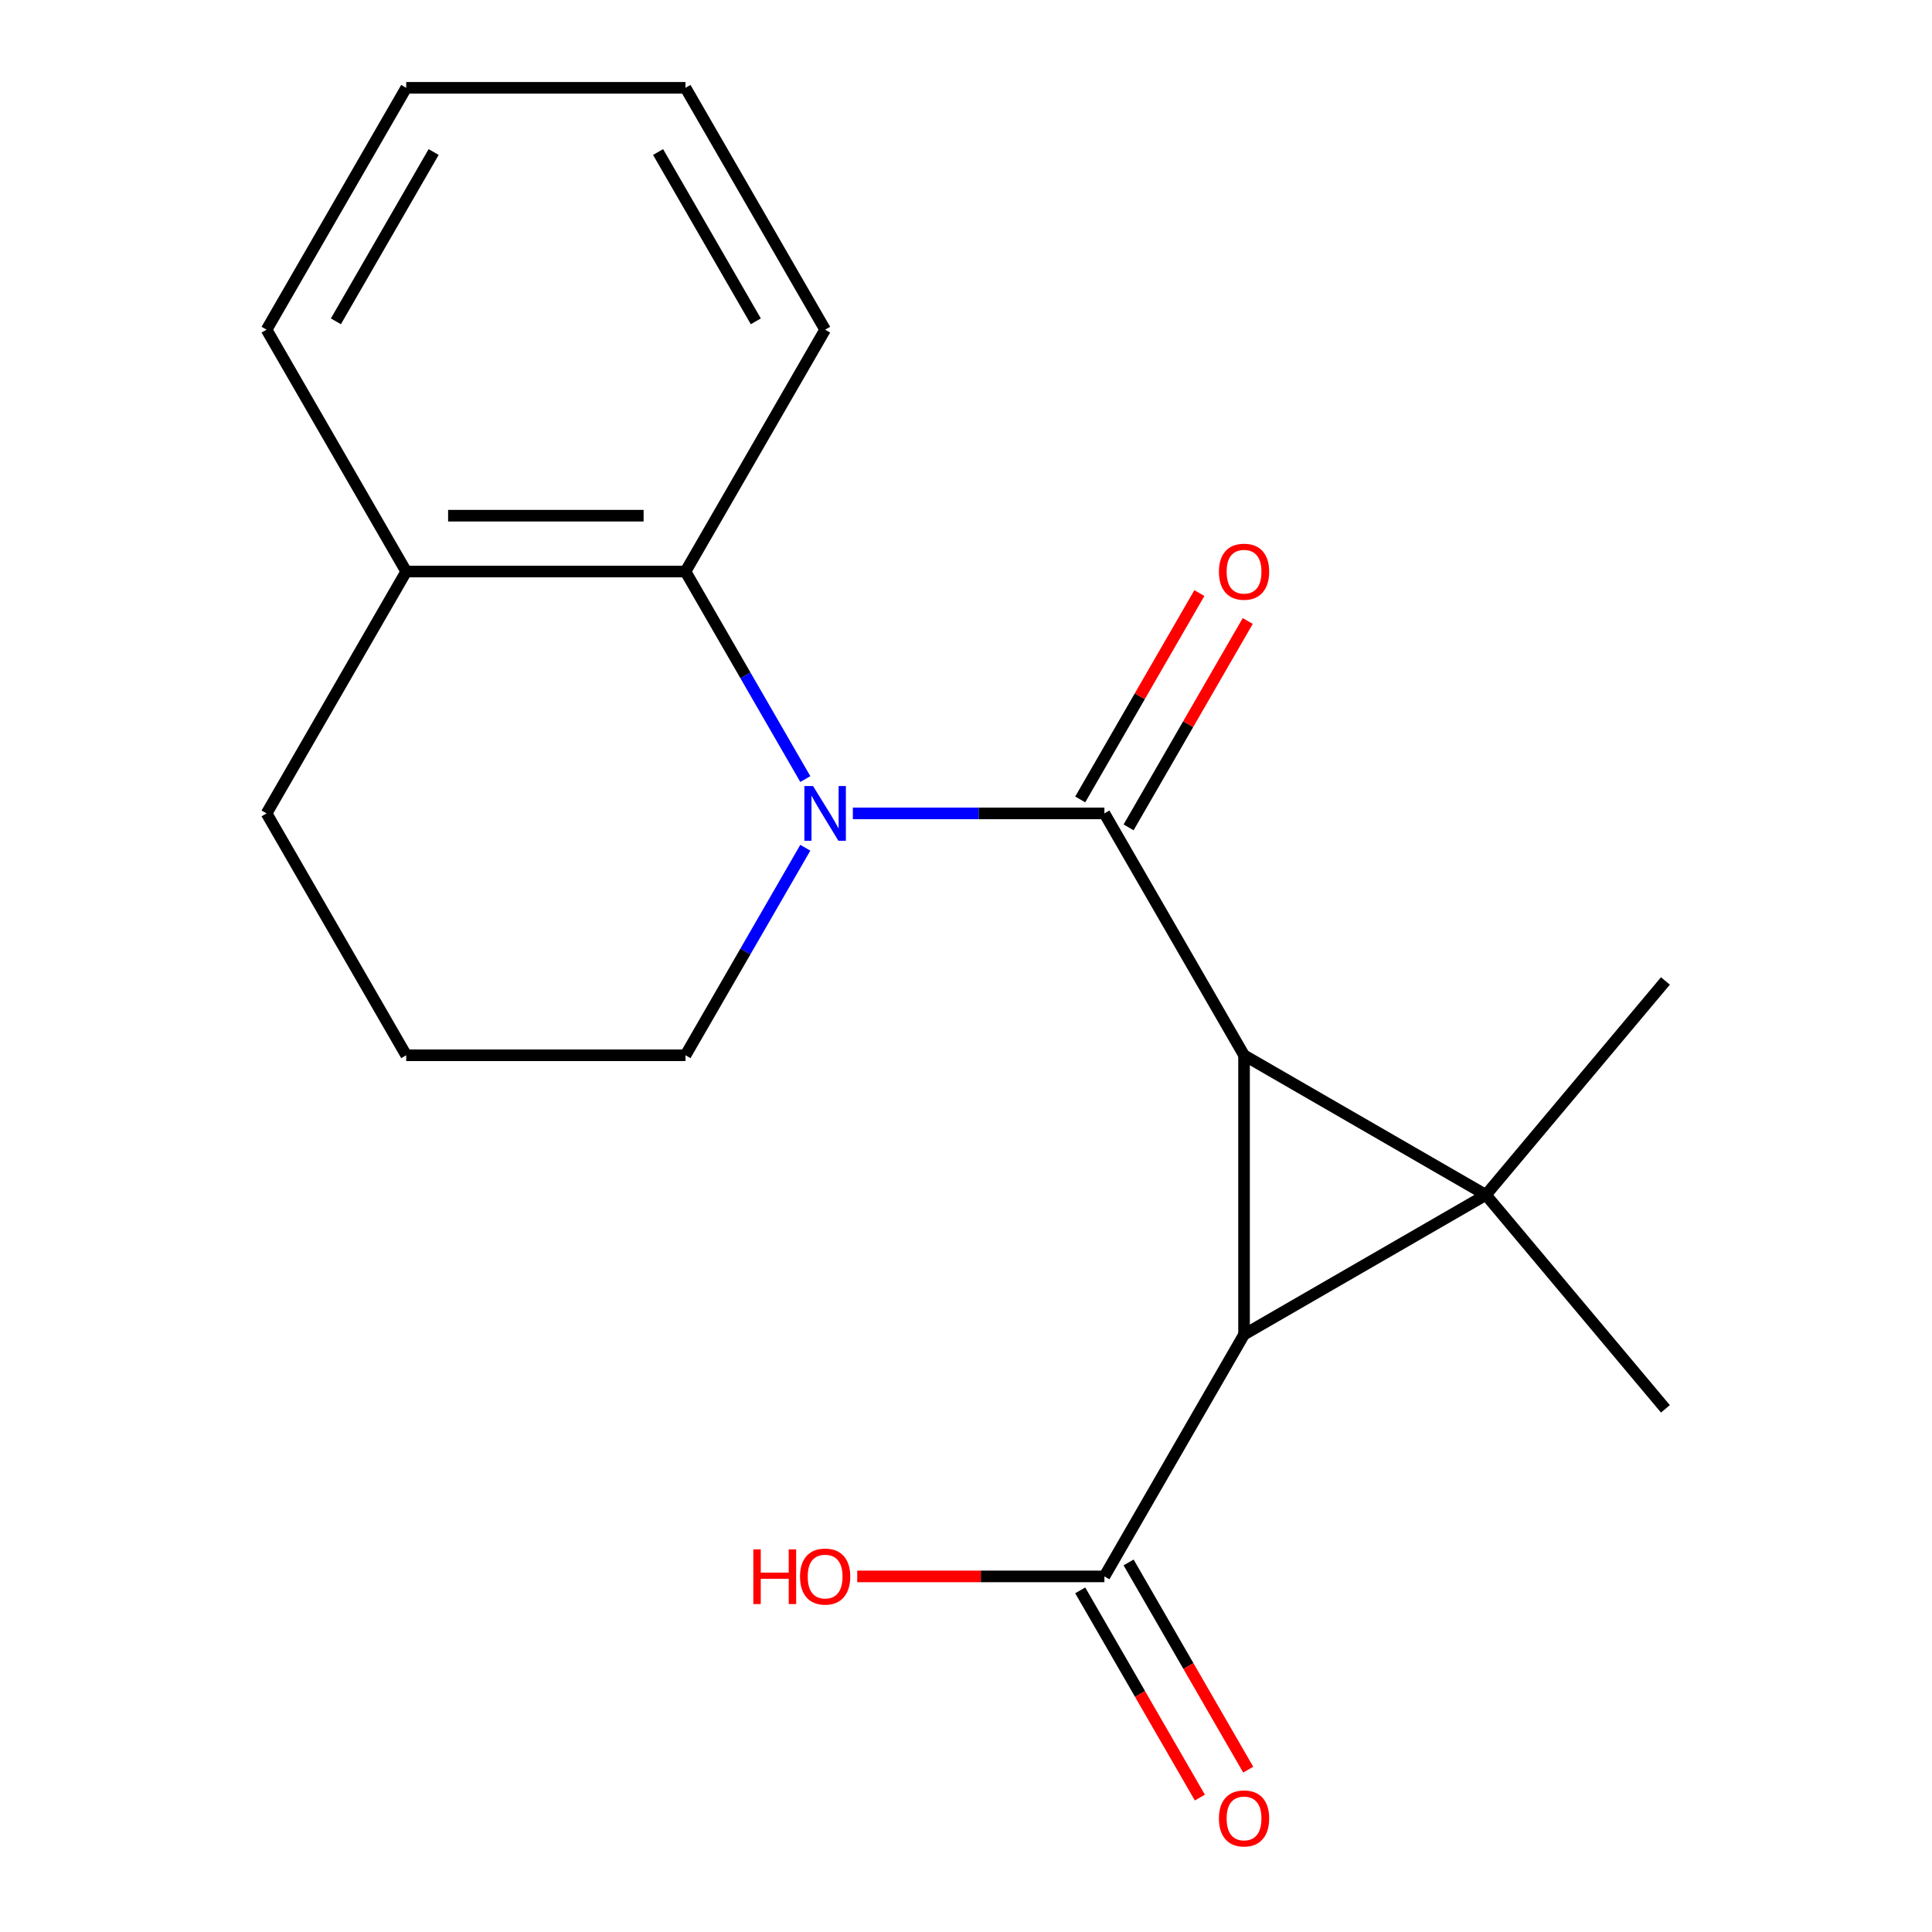 <?xml version='1.0' encoding='iso-8859-1'?>
<svg version='1.1' baseProfile='full'
              xmlns='http://www.w3.org/2000/svg'
                      xmlns:rdkit='http://www.rdkit.org/xml'
                      xmlns:xlink='http://www.w3.org/1999/xlink'
                  xml:space='preserve'
width='1000px' height='1000px' viewBox='0 0 1000 1000'>
<!-- END OF HEADER -->
<rect style='opacity:1.0;fill:#FFFFFF;stroke:none' width='1000' height='1000' x='0' y='0'> </rect>
<path class='bond-0' d='M 643.917,546.203 L 769.104,618.479' style='fill:none;fill-rule:evenodd;stroke:#000000;stroke-width:6px;stroke-linecap:butt;stroke-linejoin:miter;stroke-opacity:1' />
<path class='bond-1' d='M 643.917,546.203 L 643.917,690.756' style='fill:none;fill-rule:evenodd;stroke:#000000;stroke-width:6px;stroke-linecap:butt;stroke-linejoin:miter;stroke-opacity:1' />
<path class='bond-2' d='M 643.917,546.203 L 571.64,421.016' style='fill:none;fill-rule:evenodd;stroke:#000000;stroke-width:6px;stroke-linecap:butt;stroke-linejoin:miter;stroke-opacity:1' />
<path class='bond-9' d='M 769.104,618.479 L 862.021,507.745' style='fill:none;fill-rule:evenodd;stroke:#000000;stroke-width:6px;stroke-linecap:butt;stroke-linejoin:miter;stroke-opacity:1' />
<path class='bond-10' d='M 769.104,618.479 L 862.021,729.214' style='fill:none;fill-rule:evenodd;stroke:#000000;stroke-width:6px;stroke-linecap:butt;stroke-linejoin:miter;stroke-opacity:1' />
<path class='bond-19' d='M 769.104,618.479 L 643.917,690.756' style='fill:none;fill-rule:evenodd;stroke:#000000;stroke-width:6px;stroke-linecap:butt;stroke-linejoin:miter;stroke-opacity:1' />
<path class='bond-5' d='M 643.917,690.756 L 571.64,815.943' style='fill:none;fill-rule:evenodd;stroke:#000000;stroke-width:6px;stroke-linecap:butt;stroke-linejoin:miter;stroke-opacity:1' />
<path class='bond-3' d='M 571.64,421.016 L 506.54,421.016' style='fill:none;fill-rule:evenodd;stroke:#000000;stroke-width:6px;stroke-linecap:butt;stroke-linejoin:miter;stroke-opacity:1' />
<path class='bond-3' d='M 506.54,421.016 L 441.44,421.016' style='fill:none;fill-rule:evenodd;stroke:#0000FF;stroke-width:6px;stroke-linecap:butt;stroke-linejoin:miter;stroke-opacity:1' />
<path class='bond-6' d='M 584.158,428.243 L 614.993,374.837' style='fill:none;fill-rule:evenodd;stroke:#000000;stroke-width:6px;stroke-linecap:butt;stroke-linejoin:miter;stroke-opacity:1' />
<path class='bond-6' d='M 614.993,374.837 L 645.827,321.43' style='fill:none;fill-rule:evenodd;stroke:#FF0000;stroke-width:6px;stroke-linecap:butt;stroke-linejoin:miter;stroke-opacity:1' />
<path class='bond-6' d='M 559.121,413.788 L 589.955,360.381' style='fill:none;fill-rule:evenodd;stroke:#000000;stroke-width:6px;stroke-linecap:butt;stroke-linejoin:miter;stroke-opacity:1' />
<path class='bond-6' d='M 589.955,360.381 L 620.79,306.975' style='fill:none;fill-rule:evenodd;stroke:#FF0000;stroke-width:6px;stroke-linecap:butt;stroke-linejoin:miter;stroke-opacity:1' />
<path class='bond-4' d='M 416.825,403.242 L 385.817,349.535' style='fill:none;fill-rule:evenodd;stroke:#0000FF;stroke-width:6px;stroke-linecap:butt;stroke-linejoin:miter;stroke-opacity:1' />
<path class='bond-4' d='M 385.817,349.535 L 354.81,295.829' style='fill:none;fill-rule:evenodd;stroke:#000000;stroke-width:6px;stroke-linecap:butt;stroke-linejoin:miter;stroke-opacity:1' />
<path class='bond-11' d='M 416.825,438.789 L 385.817,492.496' style='fill:none;fill-rule:evenodd;stroke:#0000FF;stroke-width:6px;stroke-linecap:butt;stroke-linejoin:miter;stroke-opacity:1' />
<path class='bond-11' d='M 385.817,492.496 L 354.81,546.203' style='fill:none;fill-rule:evenodd;stroke:#000000;stroke-width:6px;stroke-linecap:butt;stroke-linejoin:miter;stroke-opacity:1' />
<path class='bond-7' d='M 354.81,295.829 L 210.256,295.829' style='fill:none;fill-rule:evenodd;stroke:#000000;stroke-width:6px;stroke-linecap:butt;stroke-linejoin:miter;stroke-opacity:1' />
<path class='bond-7' d='M 333.126,266.918 L 231.939,266.918' style='fill:none;fill-rule:evenodd;stroke:#000000;stroke-width:6px;stroke-linecap:butt;stroke-linejoin:miter;stroke-opacity:1' />
<path class='bond-13' d='M 354.81,295.829 L 427.086,170.642' style='fill:none;fill-rule:evenodd;stroke:#000000;stroke-width:6px;stroke-linecap:butt;stroke-linejoin:miter;stroke-opacity:1' />
<path class='bond-8' d='M 559.121,823.171 L 590.082,876.797' style='fill:none;fill-rule:evenodd;stroke:#000000;stroke-width:6px;stroke-linecap:butt;stroke-linejoin:miter;stroke-opacity:1' />
<path class='bond-8' d='M 590.082,876.797 L 621.044,930.424' style='fill:none;fill-rule:evenodd;stroke:#FF0000;stroke-width:6px;stroke-linecap:butt;stroke-linejoin:miter;stroke-opacity:1' />
<path class='bond-8' d='M 584.158,808.715 L 615.12,862.342' style='fill:none;fill-rule:evenodd;stroke:#000000;stroke-width:6px;stroke-linecap:butt;stroke-linejoin:miter;stroke-opacity:1' />
<path class='bond-8' d='M 615.12,862.342 L 646.081,915.969' style='fill:none;fill-rule:evenodd;stroke:#FF0000;stroke-width:6px;stroke-linecap:butt;stroke-linejoin:miter;stroke-opacity:1' />
<path class='bond-12' d='M 571.64,815.943 L 507.67,815.943' style='fill:none;fill-rule:evenodd;stroke:#000000;stroke-width:6px;stroke-linecap:butt;stroke-linejoin:miter;stroke-opacity:1' />
<path class='bond-12' d='M 507.67,815.943 L 443.7,815.943' style='fill:none;fill-rule:evenodd;stroke:#FF0000;stroke-width:6px;stroke-linecap:butt;stroke-linejoin:miter;stroke-opacity:1' />
<path class='bond-16' d='M 210.256,295.829 L 137.979,170.642' style='fill:none;fill-rule:evenodd;stroke:#000000;stroke-width:6px;stroke-linecap:butt;stroke-linejoin:miter;stroke-opacity:1' />
<path class='bond-20' d='M 210.256,295.829 L 137.979,421.016' style='fill:none;fill-rule:evenodd;stroke:#000000;stroke-width:6px;stroke-linecap:butt;stroke-linejoin:miter;stroke-opacity:1' />
<path class='bond-14' d='M 354.81,546.203 L 210.256,546.203' style='fill:none;fill-rule:evenodd;stroke:#000000;stroke-width:6px;stroke-linecap:butt;stroke-linejoin:miter;stroke-opacity:1' />
<path class='bond-17' d='M 427.086,170.642 L 354.81,45.455' style='fill:none;fill-rule:evenodd;stroke:#000000;stroke-width:6px;stroke-linecap:butt;stroke-linejoin:miter;stroke-opacity:1' />
<path class='bond-17' d='M 391.207,166.319 L 340.614,78.688' style='fill:none;fill-rule:evenodd;stroke:#000000;stroke-width:6px;stroke-linecap:butt;stroke-linejoin:miter;stroke-opacity:1' />
<path class='bond-15' d='M 210.256,546.203 L 137.979,421.016' style='fill:none;fill-rule:evenodd;stroke:#000000;stroke-width:6px;stroke-linecap:butt;stroke-linejoin:miter;stroke-opacity:1' />
<path class='bond-21' d='M 137.979,170.642 L 210.256,45.455' style='fill:none;fill-rule:evenodd;stroke:#000000;stroke-width:6px;stroke-linecap:butt;stroke-linejoin:miter;stroke-opacity:1' />
<path class='bond-21' d='M 173.858,166.319 L 224.452,78.688' style='fill:none;fill-rule:evenodd;stroke:#000000;stroke-width:6px;stroke-linecap:butt;stroke-linejoin:miter;stroke-opacity:1' />
<path class='bond-18' d='M 354.81,45.455 L 210.256,45.455' style='fill:none;fill-rule:evenodd;stroke:#000000;stroke-width:6px;stroke-linecap:butt;stroke-linejoin:miter;stroke-opacity:1' />
<path  class='atom-4' d='M 420.826 406.856
L 430.106 421.856
Q 431.026 423.336, 432.506 426.016
Q 433.986 428.696, 434.066 428.856
L 434.066 406.856
L 437.826 406.856
L 437.826 435.176
L 433.946 435.176
L 423.986 418.776
Q 422.826 416.856, 421.586 414.656
Q 420.386 412.456, 420.026 411.776
L 420.026 435.176
L 416.346 435.176
L 416.346 406.856
L 420.826 406.856
' fill='#0000FF'/>
<path  class='atom-7' d='M 630.917 295.909
Q 630.917 289.109, 634.277 285.309
Q 637.637 281.509, 643.917 281.509
Q 650.197 281.509, 653.557 285.309
Q 656.917 289.109, 656.917 295.909
Q 656.917 302.789, 653.517 306.709
Q 650.117 310.589, 643.917 310.589
Q 637.677 310.589, 634.277 306.709
Q 630.917 302.829, 630.917 295.909
M 643.917 307.389
Q 648.237 307.389, 650.557 304.509
Q 652.917 301.589, 652.917 295.909
Q 652.917 290.349, 650.557 287.549
Q 648.237 284.709, 643.917 284.709
Q 639.597 284.709, 637.237 287.509
Q 634.917 290.309, 634.917 295.909
Q 634.917 301.629, 637.237 304.509
Q 639.597 307.389, 643.917 307.389
' fill='#FF0000'/>
<path  class='atom-9' d='M 630.917 941.21
Q 630.917 934.41, 634.277 930.61
Q 637.637 926.81, 643.917 926.81
Q 650.197 926.81, 653.557 930.61
Q 656.917 934.41, 656.917 941.21
Q 656.917 948.09, 653.517 952.01
Q 650.117 955.89, 643.917 955.89
Q 637.677 955.89, 634.277 952.01
Q 630.917 948.13, 630.917 941.21
M 643.917 952.69
Q 648.237 952.69, 650.557 949.81
Q 652.917 946.89, 652.917 941.21
Q 652.917 935.65, 650.557 932.85
Q 648.237 930.01, 643.917 930.01
Q 639.597 930.01, 637.237 932.81
Q 634.917 935.61, 634.917 941.21
Q 634.917 946.93, 637.237 949.81
Q 639.597 952.69, 643.917 952.69
' fill='#FF0000'/>
<path  class='atom-13' d='M 389.926 801.943
L 393.766 801.943
L 393.766 813.983
L 408.246 813.983
L 408.246 801.943
L 412.086 801.943
L 412.086 830.263
L 408.246 830.263
L 408.246 817.183
L 393.766 817.183
L 393.766 830.263
L 389.926 830.263
L 389.926 801.943
' fill='#FF0000'/>
<path  class='atom-13' d='M 414.086 816.023
Q 414.086 809.223, 417.446 805.423
Q 420.806 801.623, 427.086 801.623
Q 433.366 801.623, 436.726 805.423
Q 440.086 809.223, 440.086 816.023
Q 440.086 822.903, 436.686 826.823
Q 433.286 830.703, 427.086 830.703
Q 420.846 830.703, 417.446 826.823
Q 414.086 822.943, 414.086 816.023
M 427.086 827.503
Q 431.406 827.503, 433.726 824.623
Q 436.086 821.703, 436.086 816.023
Q 436.086 810.463, 433.726 807.663
Q 431.406 804.823, 427.086 804.823
Q 422.766 804.823, 420.406 807.623
Q 418.086 810.423, 418.086 816.023
Q 418.086 821.743, 420.406 824.623
Q 422.766 827.503, 427.086 827.503
' fill='#FF0000'/>
</svg>
